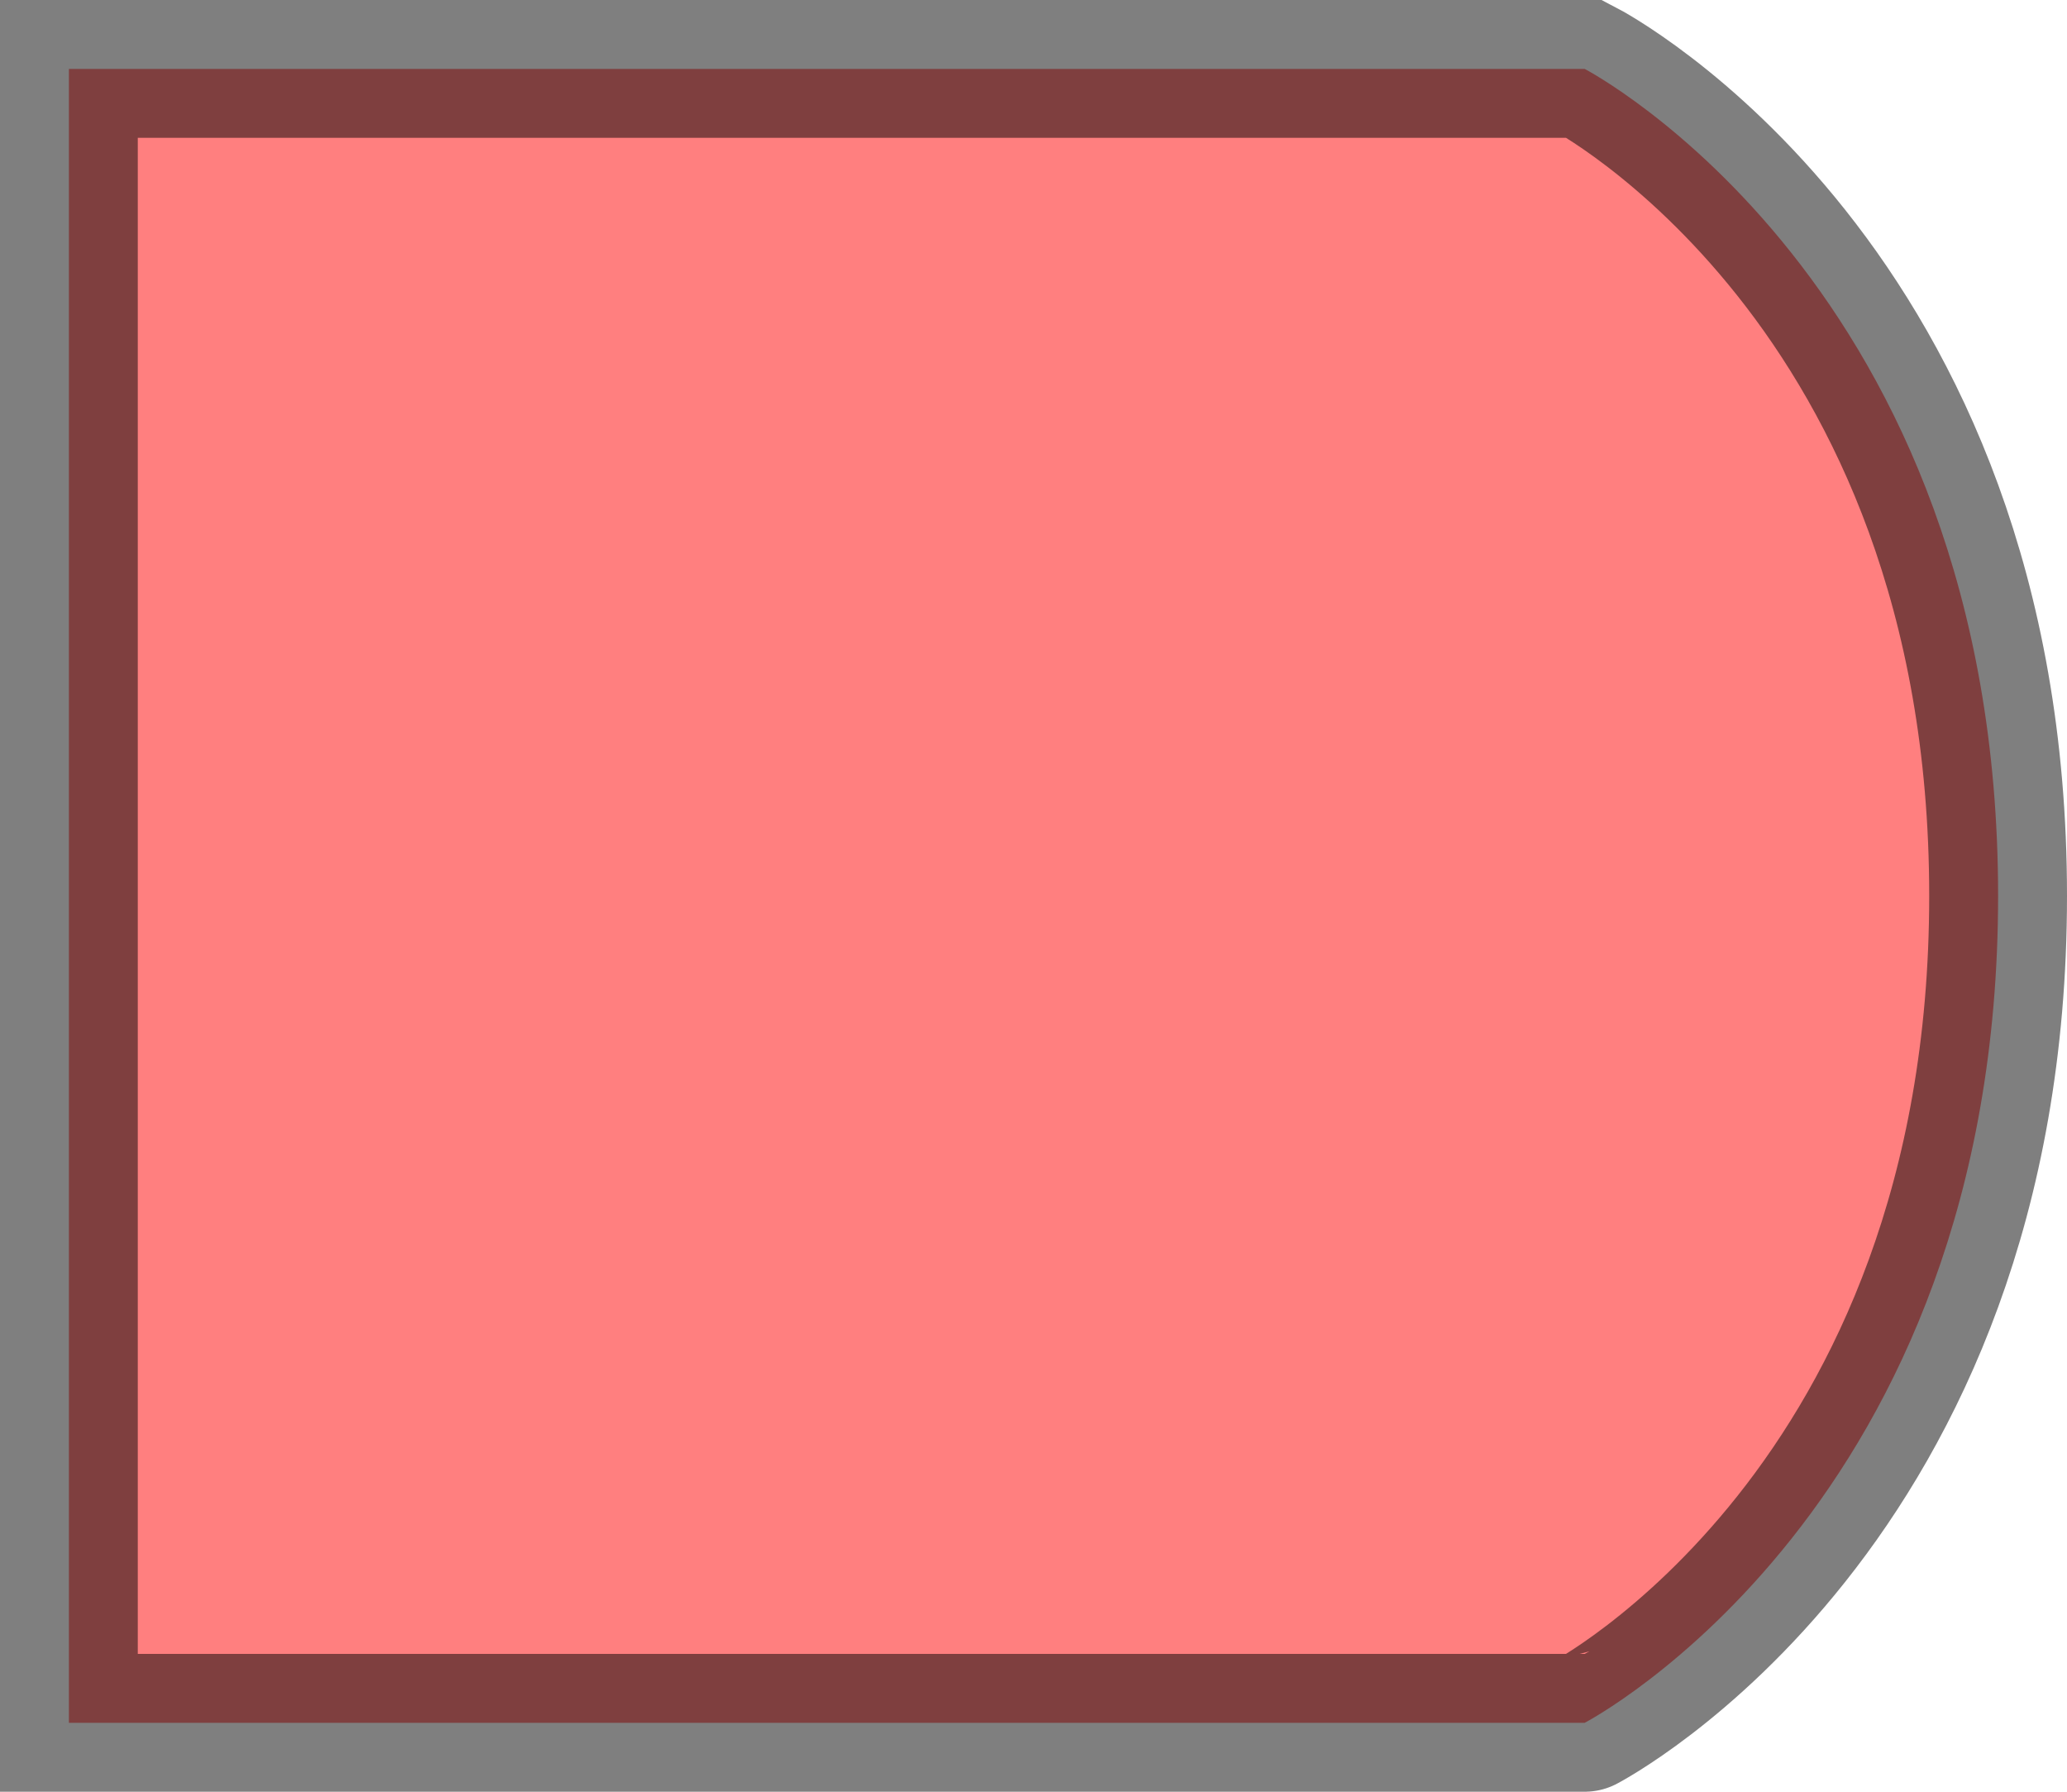 <svg xmlns="http://www.w3.org/2000/svg" viewBox="0 0 15 13"><defs><style>.cls-1{fill:red;stroke:#000;stroke-miterlimit:10;opacity:0.5;}</style></defs><title>アセット 5</title><g id="レイヤー_2" data-name="レイヤー 2"><g id="レイヤー_6" data-name="レイヤー 6"><path class="cls-1" d="M14.5,6.5c0-4.44-3-6-3-6H.5v12h11S14.5,10.94,14.5,6.5Z"/></g></g></svg>